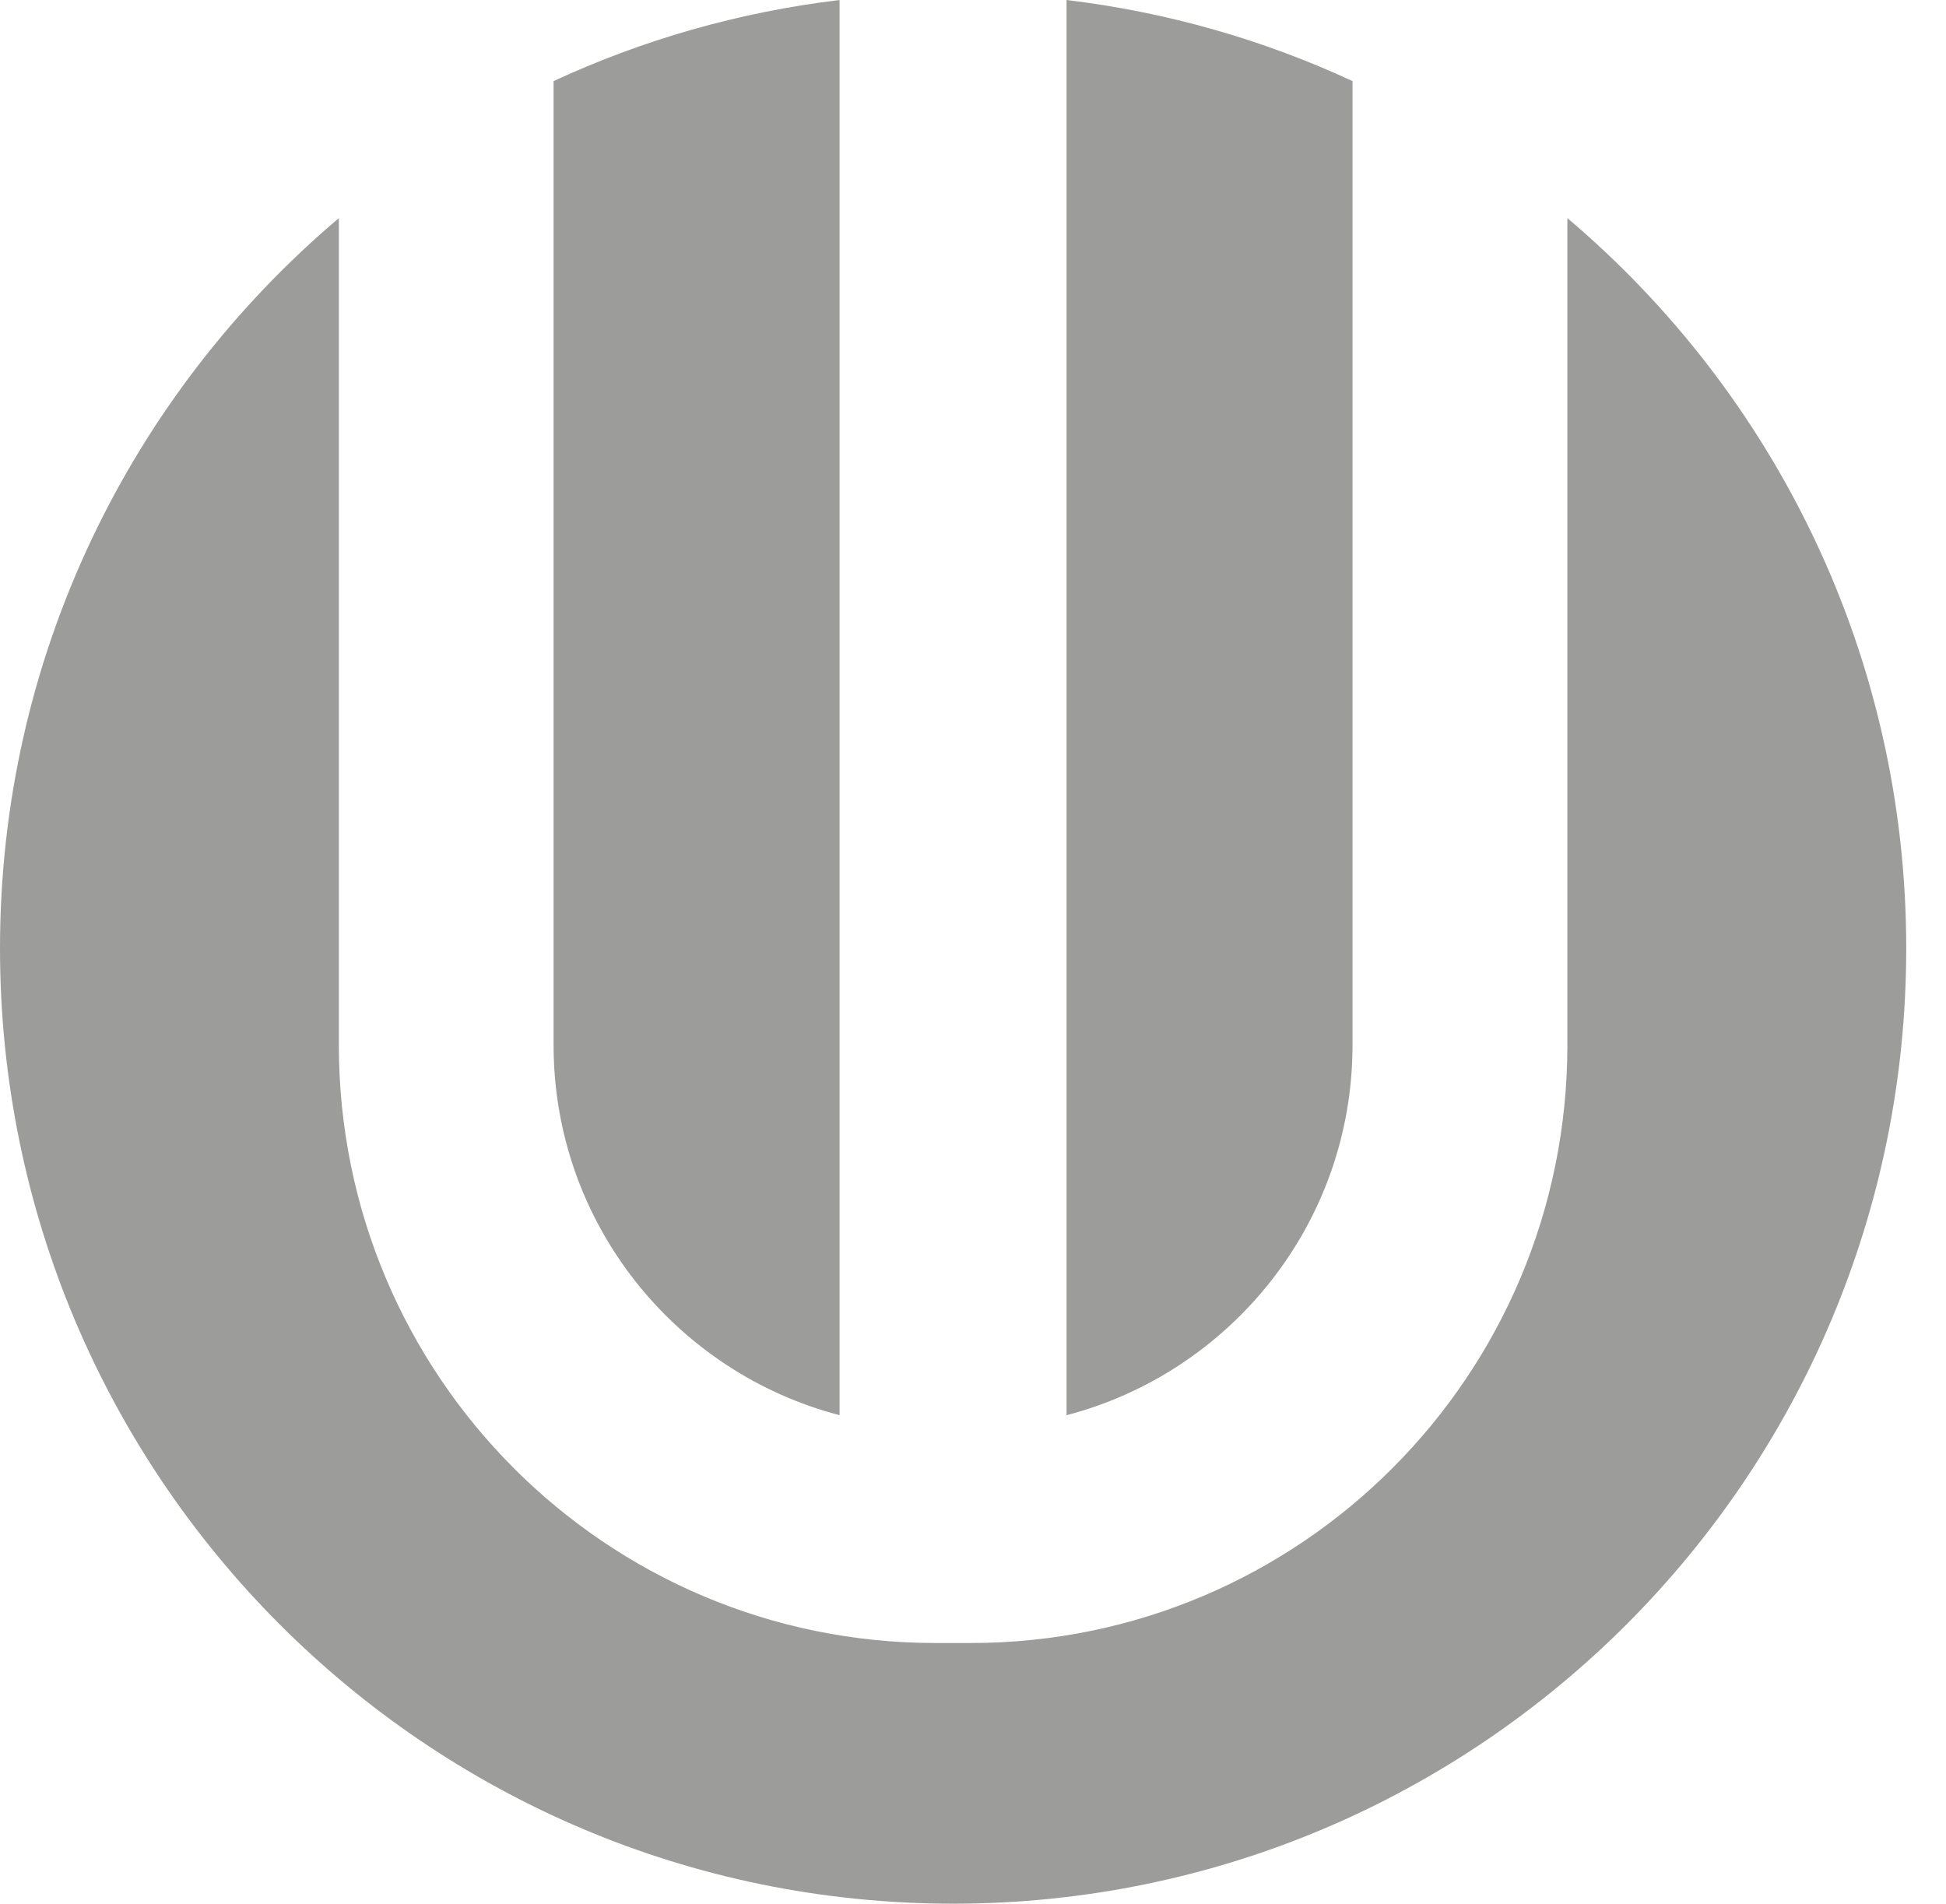 <svg width="46" height="45" viewBox="0 0 46 45" fill="none" xmlns="http://www.w3.org/2000/svg">
<path d="M37.05 5.156V24.705C37.05 32.511 30.738 38.837 22.951 38.837H22.109C14.322 38.837 8.01 32.511 8.01 24.705V5.156C3.113 9.298 0 15.492 0 22.416C0 34.888 10.087 44.999 22.53 44.999C34.973 44.999 45.06 34.888 45.06 22.416C45.06 15.492 41.947 9.298 37.05 5.156Z" fill="#9C9D9B"/>
<path d="M19.846 33.452V0C17.458 0.287 15.185 0.943 13.086 1.917V24.706C13.086 28.909 15.964 32.44 19.846 33.452Z" fill="#9C9D9B"/>
<path d="M31.971 24.706V1.917C29.872 0.943 27.599 0.287 25.211 0V33.452C29.093 32.44 31.971 28.909 31.971 24.706Z" fill="#9C9D9B"/>
</svg>
